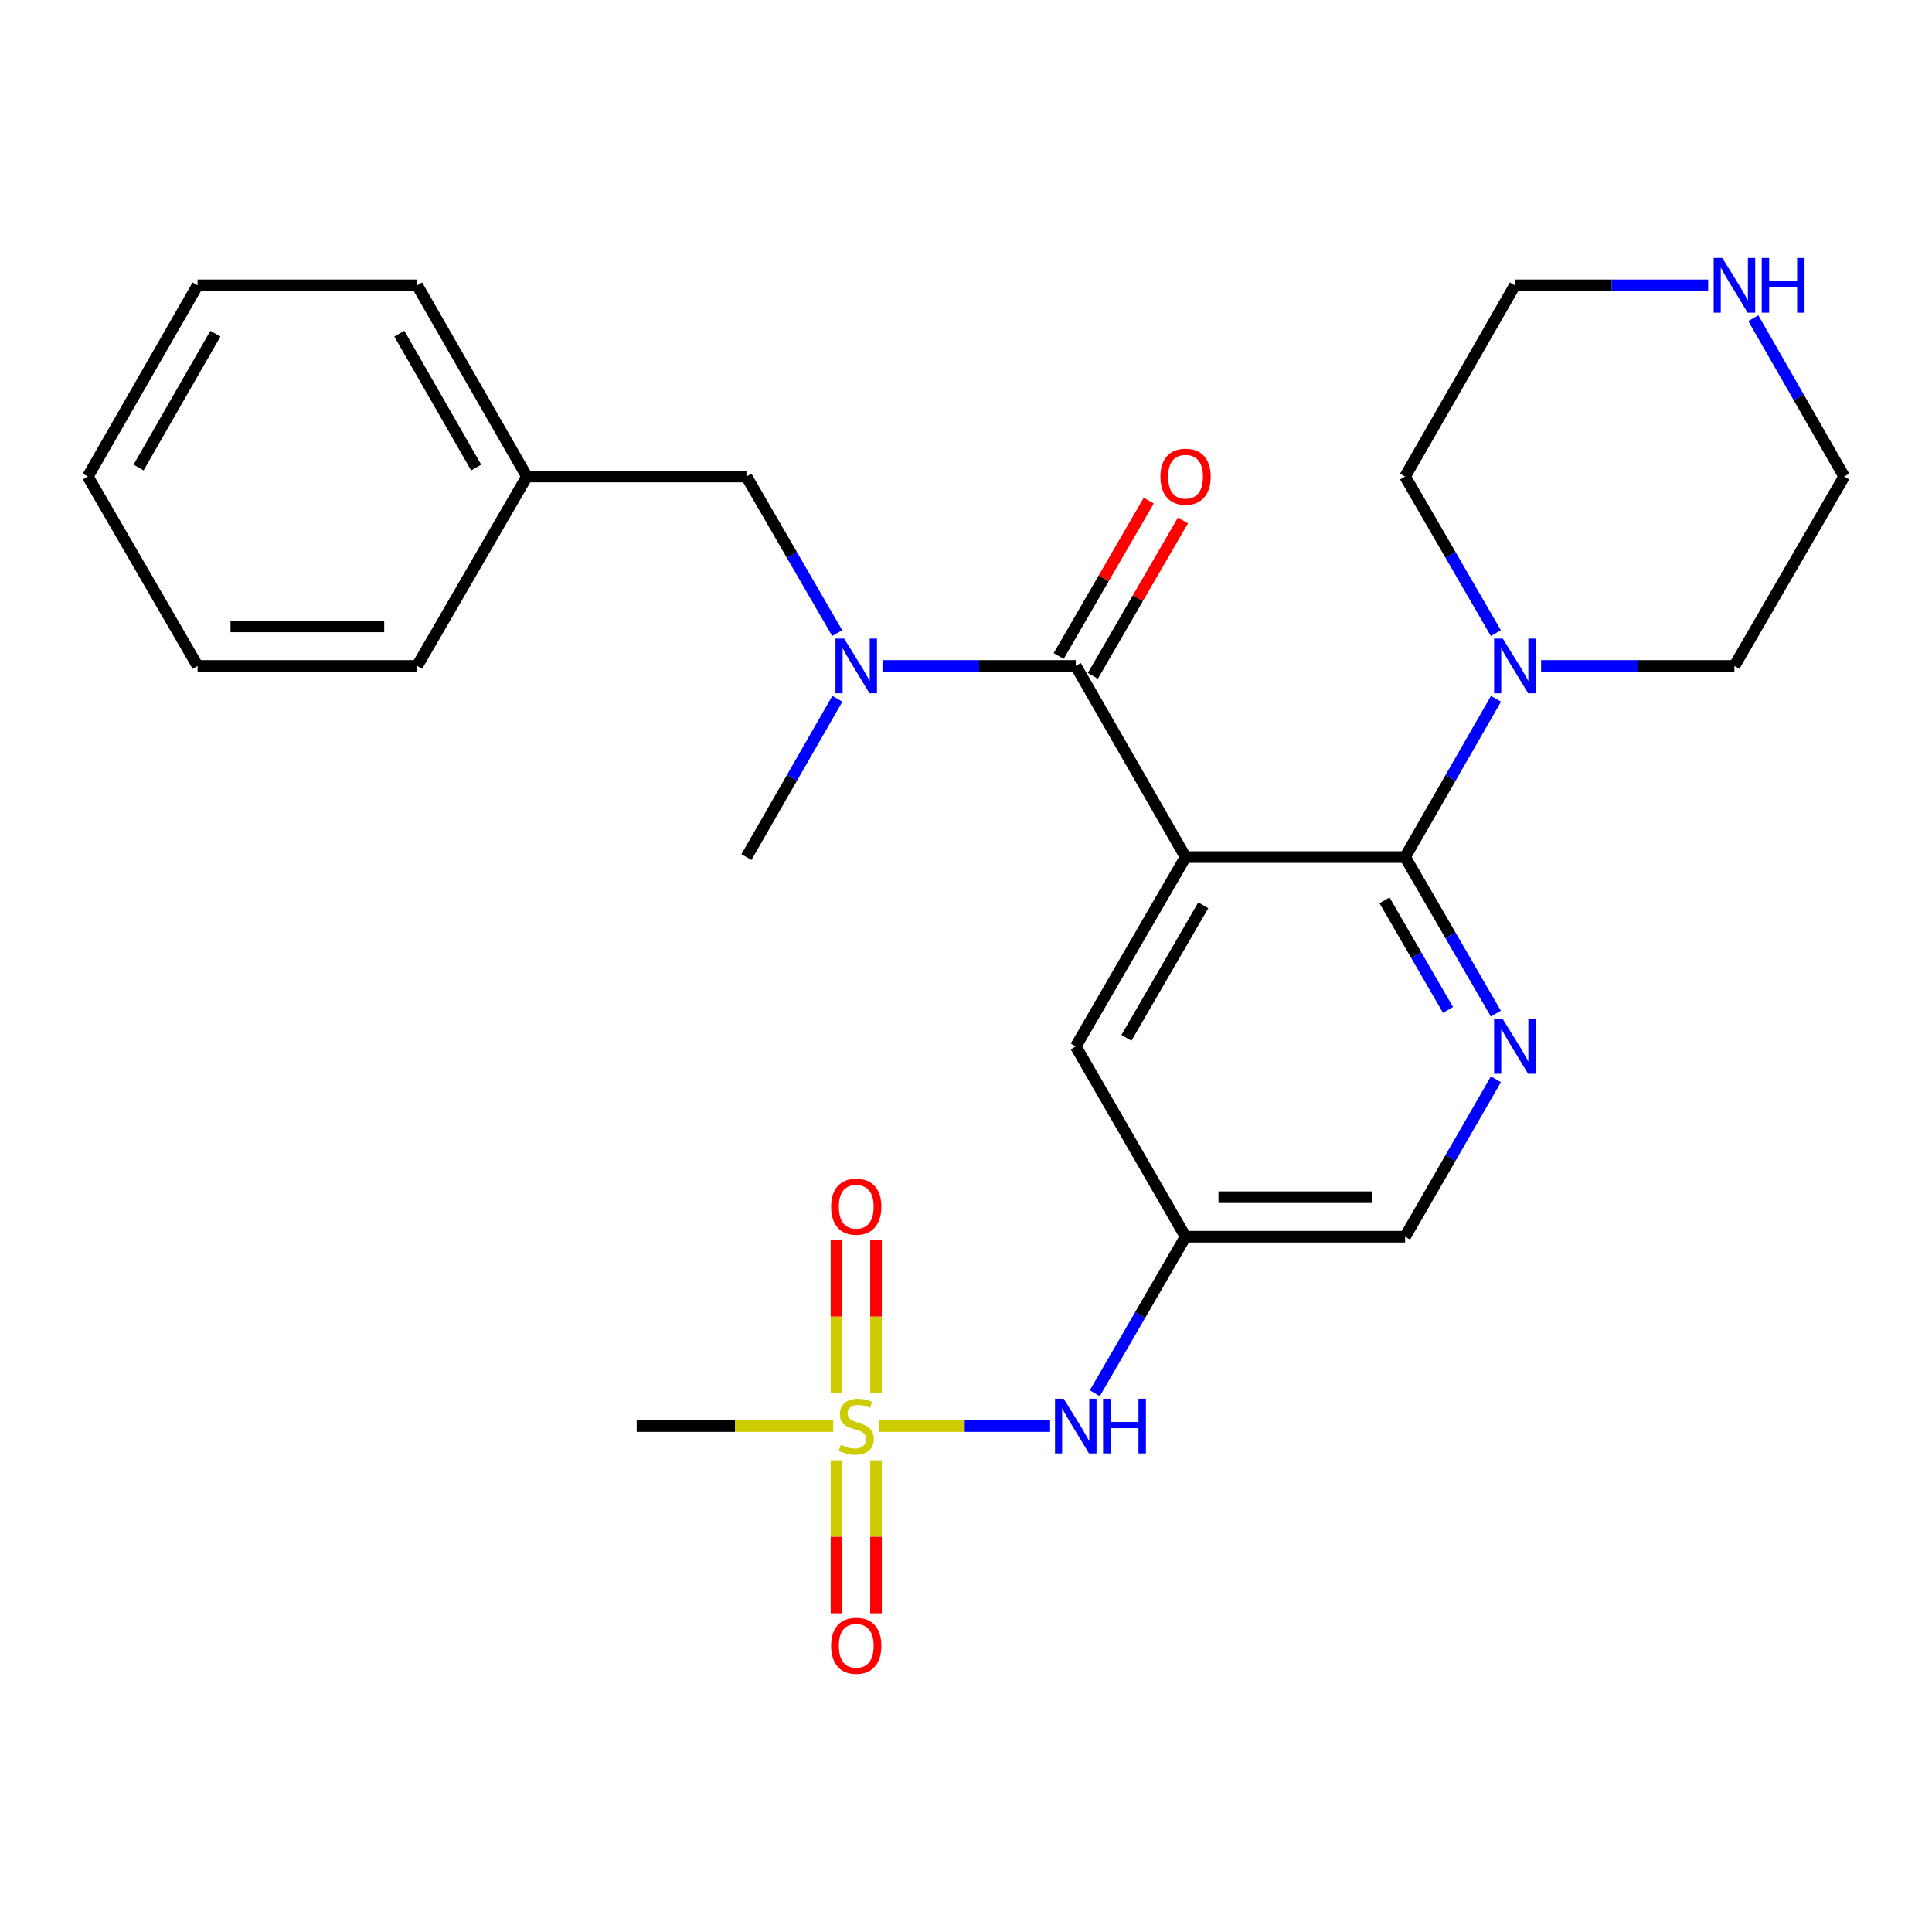<?xml version='1.0' encoding='iso-8859-1'?>
<svg version='1.1' baseProfile='full'
              xmlns='http://www.w3.org/2000/svg'
                      xmlns:rdkit='http://www.rdkit.org/xml'
                      xmlns:xlink='http://www.w3.org/1999/xlink'
                  xml:space='preserve'
width='1000px' height='1000px' viewBox='0 0 1000 1000'>
<!-- END OF HEADER -->
<rect style='opacity:1.0;fill:#FFFFFF;stroke:none' width='1000' height='1000' x='0' y='0'> </rect>
<path class='bond-0' d='M 613.639,443.618 L 727.278,443.618' style='fill:none;fill-rule:evenodd;stroke:#000000;stroke-width:6px;stroke-linecap:butt;stroke-linejoin:miter;stroke-opacity:1' />
<path class='bond-1' d='M 613.639,443.618 L 556.814,344.685' style='fill:none;fill-rule:evenodd;stroke:#000000;stroke-width:6px;stroke-linecap:butt;stroke-linejoin:miter;stroke-opacity:1' />
<path class='bond-7' d='M 613.639,443.618 L 556.814,541.63' style='fill:none;fill-rule:evenodd;stroke:#000000;stroke-width:6px;stroke-linecap:butt;stroke-linejoin:miter;stroke-opacity:1' />
<path class='bond-7' d='M 622.813,468.581 L 583.035,537.189' style='fill:none;fill-rule:evenodd;stroke:#000000;stroke-width:6px;stroke-linecap:butt;stroke-linejoin:miter;stroke-opacity:1' />
<path class='bond-3' d='M 727.278,443.618 L 750.761,484.128' style='fill:none;fill-rule:evenodd;stroke:#000000;stroke-width:6px;stroke-linecap:butt;stroke-linejoin:miter;stroke-opacity:1' />
<path class='bond-3' d='M 750.761,484.128 L 774.243,524.638' style='fill:none;fill-rule:evenodd;stroke:#0000FF;stroke-width:6px;stroke-linecap:butt;stroke-linejoin:miter;stroke-opacity:1' />
<path class='bond-3' d='M 716.624,466.03 L 733.062,494.387' style='fill:none;fill-rule:evenodd;stroke:#000000;stroke-width:6px;stroke-linecap:butt;stroke-linejoin:miter;stroke-opacity:1' />
<path class='bond-3' d='M 733.062,494.387 L 749.499,522.744' style='fill:none;fill-rule:evenodd;stroke:#0000FF;stroke-width:6px;stroke-linecap:butt;stroke-linejoin:miter;stroke-opacity:1' />
<path class='bond-5' d='M 727.278,443.618 L 750.801,402.658' style='fill:none;fill-rule:evenodd;stroke:#000000;stroke-width:6px;stroke-linecap:butt;stroke-linejoin:miter;stroke-opacity:1' />
<path class='bond-5' d='M 750.801,402.658 L 774.323,361.697' style='fill:none;fill-rule:evenodd;stroke:#0000FF;stroke-width:6px;stroke-linecap:butt;stroke-linejoin:miter;stroke-opacity:1' />
<path class='bond-4' d='M 556.814,344.685 L 506.79,344.685' style='fill:none;fill-rule:evenodd;stroke:#000000;stroke-width:6px;stroke-linecap:butt;stroke-linejoin:miter;stroke-opacity:1' />
<path class='bond-4' d='M 506.79,344.685 L 456.767,344.685' style='fill:none;fill-rule:evenodd;stroke:#0000FF;stroke-width:6px;stroke-linecap:butt;stroke-linejoin:miter;stroke-opacity:1' />
<path class='bond-11' d='M 565.663,349.815 L 588.976,309.6' style='fill:none;fill-rule:evenodd;stroke:#000000;stroke-width:6px;stroke-linecap:butt;stroke-linejoin:miter;stroke-opacity:1' />
<path class='bond-11' d='M 588.976,309.6 L 612.29,269.384' style='fill:none;fill-rule:evenodd;stroke:#FF0000;stroke-width:6px;stroke-linecap:butt;stroke-linejoin:miter;stroke-opacity:1' />
<path class='bond-11' d='M 547.965,339.555 L 571.278,299.34' style='fill:none;fill-rule:evenodd;stroke:#000000;stroke-width:6px;stroke-linecap:butt;stroke-linejoin:miter;stroke-opacity:1' />
<path class='bond-11' d='M 571.278,299.34 L 594.591,259.124' style='fill:none;fill-rule:evenodd;stroke:#FF0000;stroke-width:6px;stroke-linecap:butt;stroke-linejoin:miter;stroke-opacity:1' />
<path class='bond-2' d='M 455.107,738.132 L 499.319,738.132' style='fill:none;fill-rule:evenodd;stroke:#CCCC00;stroke-width:6px;stroke-linecap:butt;stroke-linejoin:miter;stroke-opacity:1' />
<path class='bond-2' d='M 499.319,738.132 L 543.531,738.132' style='fill:none;fill-rule:evenodd;stroke:#0000FF;stroke-width:6px;stroke-linecap:butt;stroke-linejoin:miter;stroke-opacity:1' />
<path class='bond-9' d='M 432.958,755.853 L 432.958,795.453' style='fill:none;fill-rule:evenodd;stroke:#CCCC00;stroke-width:6px;stroke-linecap:butt;stroke-linejoin:miter;stroke-opacity:1' />
<path class='bond-9' d='M 432.958,795.453 L 432.958,835.053' style='fill:none;fill-rule:evenodd;stroke:#FF0000;stroke-width:6px;stroke-linecap:butt;stroke-linejoin:miter;stroke-opacity:1' />
<path class='bond-9' d='M 453.415,755.853 L 453.415,795.453' style='fill:none;fill-rule:evenodd;stroke:#CCCC00;stroke-width:6px;stroke-linecap:butt;stroke-linejoin:miter;stroke-opacity:1' />
<path class='bond-9' d='M 453.415,795.453 L 453.415,835.053' style='fill:none;fill-rule:evenodd;stroke:#FF0000;stroke-width:6px;stroke-linecap:butt;stroke-linejoin:miter;stroke-opacity:1' />
<path class='bond-10' d='M 453.415,721.171 L 453.415,681.426' style='fill:none;fill-rule:evenodd;stroke:#CCCC00;stroke-width:6px;stroke-linecap:butt;stroke-linejoin:miter;stroke-opacity:1' />
<path class='bond-10' d='M 453.415,681.426 L 453.415,641.681' style='fill:none;fill-rule:evenodd;stroke:#FF0000;stroke-width:6px;stroke-linecap:butt;stroke-linejoin:miter;stroke-opacity:1' />
<path class='bond-10' d='M 432.958,721.171 L 432.958,681.426' style='fill:none;fill-rule:evenodd;stroke:#CCCC00;stroke-width:6px;stroke-linecap:butt;stroke-linejoin:miter;stroke-opacity:1' />
<path class='bond-10' d='M 432.958,681.426 L 432.958,641.681' style='fill:none;fill-rule:evenodd;stroke:#FF0000;stroke-width:6px;stroke-linecap:butt;stroke-linejoin:miter;stroke-opacity:1' />
<path class='bond-15' d='M 431.265,738.132 L 380.406,738.132' style='fill:none;fill-rule:evenodd;stroke:#CCCC00;stroke-width:6px;stroke-linecap:butt;stroke-linejoin:miter;stroke-opacity:1' />
<path class='bond-15' d='M 380.406,738.132 L 329.547,738.132' style='fill:none;fill-rule:evenodd;stroke:#000000;stroke-width:6px;stroke-linecap:butt;stroke-linejoin:miter;stroke-opacity:1' />
<path class='bond-27' d='M 774.284,558.633 L 750.781,599.376' style='fill:none;fill-rule:evenodd;stroke:#0000FF;stroke-width:6px;stroke-linecap:butt;stroke-linejoin:miter;stroke-opacity:1' />
<path class='bond-27' d='M 750.781,599.376 L 727.278,640.12' style='fill:none;fill-rule:evenodd;stroke:#000000;stroke-width:6px;stroke-linecap:butt;stroke-linejoin:miter;stroke-opacity:1' />
<path class='bond-12' d='M 433.335,327.693 L 409.848,287.177' style='fill:none;fill-rule:evenodd;stroke:#0000FF;stroke-width:6px;stroke-linecap:butt;stroke-linejoin:miter;stroke-opacity:1' />
<path class='bond-12' d='M 409.848,287.177 L 386.361,246.662' style='fill:none;fill-rule:evenodd;stroke:#000000;stroke-width:6px;stroke-linecap:butt;stroke-linejoin:miter;stroke-opacity:1' />
<path class='bond-19' d='M 433.415,361.697 L 409.888,402.658' style='fill:none;fill-rule:evenodd;stroke:#0000FF;stroke-width:6px;stroke-linecap:butt;stroke-linejoin:miter;stroke-opacity:1' />
<path class='bond-19' d='M 409.888,402.658 L 386.361,443.618' style='fill:none;fill-rule:evenodd;stroke:#000000;stroke-width:6px;stroke-linecap:butt;stroke-linejoin:miter;stroke-opacity:1' />
<path class='bond-17' d='M 774.244,327.693 L 750.761,287.177' style='fill:none;fill-rule:evenodd;stroke:#0000FF;stroke-width:6px;stroke-linecap:butt;stroke-linejoin:miter;stroke-opacity:1' />
<path class='bond-17' d='M 750.761,287.177 L 727.278,246.662' style='fill:none;fill-rule:evenodd;stroke:#000000;stroke-width:6px;stroke-linecap:butt;stroke-linejoin:miter;stroke-opacity:1' />
<path class='bond-18' d='M 797.673,344.685 L 847.702,344.685' style='fill:none;fill-rule:evenodd;stroke:#0000FF;stroke-width:6px;stroke-linecap:butt;stroke-linejoin:miter;stroke-opacity:1' />
<path class='bond-18' d='M 847.702,344.685 L 897.732,344.685' style='fill:none;fill-rule:evenodd;stroke:#000000;stroke-width:6px;stroke-linecap:butt;stroke-linejoin:miter;stroke-opacity:1' />
<path class='bond-6' d='M 566.666,721.14 L 590.152,680.63' style='fill:none;fill-rule:evenodd;stroke:#0000FF;stroke-width:6px;stroke-linecap:butt;stroke-linejoin:miter;stroke-opacity:1' />
<path class='bond-6' d='M 590.152,680.63 L 613.639,640.12' style='fill:none;fill-rule:evenodd;stroke:#000000;stroke-width:6px;stroke-linecap:butt;stroke-linejoin:miter;stroke-opacity:1' />
<path class='bond-8' d='M 556.814,541.63 L 613.639,640.12' style='fill:none;fill-rule:evenodd;stroke:#000000;stroke-width:6px;stroke-linecap:butt;stroke-linejoin:miter;stroke-opacity:1' />
<path class='bond-14' d='M 613.639,640.12 L 727.278,640.12' style='fill:none;fill-rule:evenodd;stroke:#000000;stroke-width:6px;stroke-linecap:butt;stroke-linejoin:miter;stroke-opacity:1' />
<path class='bond-14' d='M 630.685,619.663 L 710.233,619.663' style='fill:none;fill-rule:evenodd;stroke:#000000;stroke-width:6px;stroke-linecap:butt;stroke-linejoin:miter;stroke-opacity:1' />
<path class='bond-16' d='M 386.361,246.662 L 272.722,246.662' style='fill:none;fill-rule:evenodd;stroke:#000000;stroke-width:6px;stroke-linecap:butt;stroke-linejoin:miter;stroke-opacity:1' />
<path class='bond-13' d='M 907.497,164.696 L 931.021,205.679' style='fill:none;fill-rule:evenodd;stroke:#0000FF;stroke-width:6px;stroke-linecap:butt;stroke-linejoin:miter;stroke-opacity:1' />
<path class='bond-13' d='M 931.021,205.679 L 954.545,246.662' style='fill:none;fill-rule:evenodd;stroke:#000000;stroke-width:6px;stroke-linecap:butt;stroke-linejoin:miter;stroke-opacity:1' />
<path class='bond-28' d='M 884.151,147.683 L 834.121,147.683' style='fill:none;fill-rule:evenodd;stroke:#0000FF;stroke-width:6px;stroke-linecap:butt;stroke-linejoin:miter;stroke-opacity:1' />
<path class='bond-28' d='M 834.121,147.683 L 784.092,147.683' style='fill:none;fill-rule:evenodd;stroke:#000000;stroke-width:6px;stroke-linecap:butt;stroke-linejoin:miter;stroke-opacity:1' />
<path class='bond-22' d='M 272.722,246.662 L 215.908,147.683' style='fill:none;fill-rule:evenodd;stroke:#000000;stroke-width:6px;stroke-linecap:butt;stroke-linejoin:miter;stroke-opacity:1' />
<path class='bond-22' d='M 246.457,241.999 L 206.688,172.714' style='fill:none;fill-rule:evenodd;stroke:#000000;stroke-width:6px;stroke-linecap:butt;stroke-linejoin:miter;stroke-opacity:1' />
<path class='bond-23' d='M 272.722,246.662 L 215.908,344.685' style='fill:none;fill-rule:evenodd;stroke:#000000;stroke-width:6px;stroke-linecap:butt;stroke-linejoin:miter;stroke-opacity:1' />
<path class='bond-20' d='M 727.278,246.662 L 784.092,147.683' style='fill:none;fill-rule:evenodd;stroke:#000000;stroke-width:6px;stroke-linecap:butt;stroke-linejoin:miter;stroke-opacity:1' />
<path class='bond-21' d='M 897.732,344.685 L 954.545,246.662' style='fill:none;fill-rule:evenodd;stroke:#000000;stroke-width:6px;stroke-linecap:butt;stroke-linejoin:miter;stroke-opacity:1' />
<path class='bond-25' d='M 215.908,147.683 L 102.268,147.683' style='fill:none;fill-rule:evenodd;stroke:#000000;stroke-width:6px;stroke-linecap:butt;stroke-linejoin:miter;stroke-opacity:1' />
<path class='bond-24' d='M 215.908,344.685 L 102.268,344.685' style='fill:none;fill-rule:evenodd;stroke:#000000;stroke-width:6px;stroke-linecap:butt;stroke-linejoin:miter;stroke-opacity:1' />
<path class='bond-24' d='M 198.862,324.228 L 119.314,324.228' style='fill:none;fill-rule:evenodd;stroke:#000000;stroke-width:6px;stroke-linecap:butt;stroke-linejoin:miter;stroke-opacity:1' />
<path class='bond-26' d='M 102.268,344.685 L 45.455,246.662' style='fill:none;fill-rule:evenodd;stroke:#000000;stroke-width:6px;stroke-linecap:butt;stroke-linejoin:miter;stroke-opacity:1' />
<path class='bond-29' d='M 102.268,147.683 L 45.455,246.662' style='fill:none;fill-rule:evenodd;stroke:#000000;stroke-width:6px;stroke-linecap:butt;stroke-linejoin:miter;stroke-opacity:1' />
<path class='bond-29' d='M 111.488,172.714 L 71.719,241.999' style='fill:none;fill-rule:evenodd;stroke:#000000;stroke-width:6px;stroke-linecap:butt;stroke-linejoin:miter;stroke-opacity:1' />
<path  class='atom-3' d='M 435.186 747.852
Q 435.506 747.972, 436.826 748.532
Q 438.146 749.092, 439.586 749.452
Q 441.066 749.772, 442.506 749.772
Q 445.186 749.772, 446.746 748.492
Q 448.306 747.172, 448.306 744.892
Q 448.306 743.332, 447.506 742.372
Q 446.746 741.412, 445.546 740.892
Q 444.346 740.372, 442.346 739.772
Q 439.826 739.012, 438.306 738.292
Q 436.826 737.572, 435.746 736.052
Q 434.706 734.532, 434.706 731.972
Q 434.706 728.412, 437.106 726.212
Q 439.546 724.012, 444.346 724.012
Q 447.626 724.012, 451.346 725.572
L 450.426 728.652
Q 447.026 727.252, 444.466 727.252
Q 441.706 727.252, 440.186 728.412
Q 438.666 729.532, 438.706 731.492
Q 438.706 733.012, 439.466 733.932
Q 440.266 734.852, 441.386 735.372
Q 442.546 735.892, 444.466 736.492
Q 447.026 737.292, 448.546 738.092
Q 450.066 738.892, 451.146 740.532
Q 452.266 742.132, 452.266 744.892
Q 452.266 748.812, 449.626 750.932
Q 447.026 753.012, 442.666 753.012
Q 440.146 753.012, 438.226 752.452
Q 436.346 751.932, 434.106 751.012
L 435.186 747.852
' fill='#CCCC00'/>
<path  class='atom-4' d='M 777.832 527.47
L 787.112 542.47
Q 788.032 543.95, 789.512 546.63
Q 790.992 549.31, 791.072 549.47
L 791.072 527.47
L 794.832 527.47
L 794.832 555.79
L 790.952 555.79
L 780.992 539.39
Q 779.832 537.47, 778.592 535.27
Q 777.392 533.07, 777.032 532.39
L 777.032 555.79
L 773.352 555.79
L 773.352 527.47
L 777.832 527.47
' fill='#0000FF'/>
<path  class='atom-5' d='M 436.926 330.525
L 446.206 345.525
Q 447.126 347.005, 448.606 349.685
Q 450.086 352.365, 450.166 352.525
L 450.166 330.525
L 453.926 330.525
L 453.926 358.845
L 450.046 358.845
L 440.086 342.445
Q 438.926 340.525, 437.686 338.325
Q 436.486 336.125, 436.126 335.445
L 436.126 358.845
L 432.446 358.845
L 432.446 330.525
L 436.926 330.525
' fill='#0000FF'/>
<path  class='atom-6' d='M 777.832 330.525
L 787.112 345.525
Q 788.032 347.005, 789.512 349.685
Q 790.992 352.365, 791.072 352.525
L 791.072 330.525
L 794.832 330.525
L 794.832 358.845
L 790.952 358.845
L 780.992 342.445
Q 779.832 340.525, 778.592 338.325
Q 777.392 336.125, 777.032 335.445
L 777.032 358.845
L 773.352 358.845
L 773.352 330.525
L 777.832 330.525
' fill='#0000FF'/>
<path  class='atom-7' d='M 550.554 723.972
L 559.834 738.972
Q 560.754 740.452, 562.234 743.132
Q 563.714 745.812, 563.794 745.972
L 563.794 723.972
L 567.554 723.972
L 567.554 752.292
L 563.674 752.292
L 553.714 735.892
Q 552.554 733.972, 551.314 731.772
Q 550.114 729.572, 549.754 728.892
L 549.754 752.292
L 546.074 752.292
L 546.074 723.972
L 550.554 723.972
' fill='#0000FF'/>
<path  class='atom-7' d='M 570.954 723.972
L 574.794 723.972
L 574.794 736.012
L 589.274 736.012
L 589.274 723.972
L 593.114 723.972
L 593.114 752.292
L 589.274 752.292
L 589.274 739.212
L 574.794 739.212
L 574.794 752.292
L 570.954 752.292
L 570.954 723.972
' fill='#0000FF'/>
<path  class='atom-10' d='M 430.186 851.851
Q 430.186 845.051, 433.546 841.251
Q 436.906 837.451, 443.186 837.451
Q 449.466 837.451, 452.826 841.251
Q 456.186 845.051, 456.186 851.851
Q 456.186 858.731, 452.786 862.651
Q 449.386 866.531, 443.186 866.531
Q 436.946 866.531, 433.546 862.651
Q 430.186 858.771, 430.186 851.851
M 443.186 863.331
Q 447.506 863.331, 449.826 860.451
Q 452.186 857.531, 452.186 851.851
Q 452.186 846.291, 449.826 843.491
Q 447.506 840.651, 443.186 840.651
Q 438.866 840.651, 436.506 843.451
Q 434.186 846.251, 434.186 851.851
Q 434.186 857.571, 436.506 860.451
Q 438.866 863.331, 443.186 863.331
' fill='#FF0000'/>
<path  class='atom-11' d='M 430.186 624.584
Q 430.186 617.784, 433.546 613.984
Q 436.906 610.184, 443.186 610.184
Q 449.466 610.184, 452.826 613.984
Q 456.186 617.784, 456.186 624.584
Q 456.186 631.464, 452.786 635.384
Q 449.386 639.264, 443.186 639.264
Q 436.946 639.264, 433.546 635.384
Q 430.186 631.504, 430.186 624.584
M 443.186 636.064
Q 447.506 636.064, 449.826 633.184
Q 452.186 630.264, 452.186 624.584
Q 452.186 619.024, 449.826 616.224
Q 447.506 613.384, 443.186 613.384
Q 438.866 613.384, 436.506 616.184
Q 434.186 618.984, 434.186 624.584
Q 434.186 630.304, 436.506 633.184
Q 438.866 636.064, 443.186 636.064
' fill='#FF0000'/>
<path  class='atom-12' d='M 600.639 246.742
Q 600.639 239.942, 603.999 236.142
Q 607.359 232.342, 613.639 232.342
Q 619.919 232.342, 623.279 236.142
Q 626.639 239.942, 626.639 246.742
Q 626.639 253.622, 623.239 257.542
Q 619.839 261.422, 613.639 261.422
Q 607.399 261.422, 603.999 257.542
Q 600.639 253.662, 600.639 246.742
M 613.639 258.222
Q 617.959 258.222, 620.279 255.342
Q 622.639 252.422, 622.639 246.742
Q 622.639 241.182, 620.279 238.382
Q 617.959 235.542, 613.639 235.542
Q 609.319 235.542, 606.959 238.342
Q 604.639 241.142, 604.639 246.742
Q 604.639 252.462, 606.959 255.342
Q 609.319 258.222, 613.639 258.222
' fill='#FF0000'/>
<path  class='atom-14' d='M 891.472 133.523
L 900.752 148.523
Q 901.672 150.003, 903.152 152.683
Q 904.632 155.363, 904.712 155.523
L 904.712 133.523
L 908.472 133.523
L 908.472 161.843
L 904.592 161.843
L 894.632 145.443
Q 893.472 143.523, 892.232 141.323
Q 891.032 139.123, 890.672 138.443
L 890.672 161.843
L 886.992 161.843
L 886.992 133.523
L 891.472 133.523
' fill='#0000FF'/>
<path  class='atom-14' d='M 911.872 133.523
L 915.712 133.523
L 915.712 145.563
L 930.192 145.563
L 930.192 133.523
L 934.032 133.523
L 934.032 161.843
L 930.192 161.843
L 930.192 148.763
L 915.712 148.763
L 915.712 161.843
L 911.872 161.843
L 911.872 133.523
' fill='#0000FF'/>
</svg>
